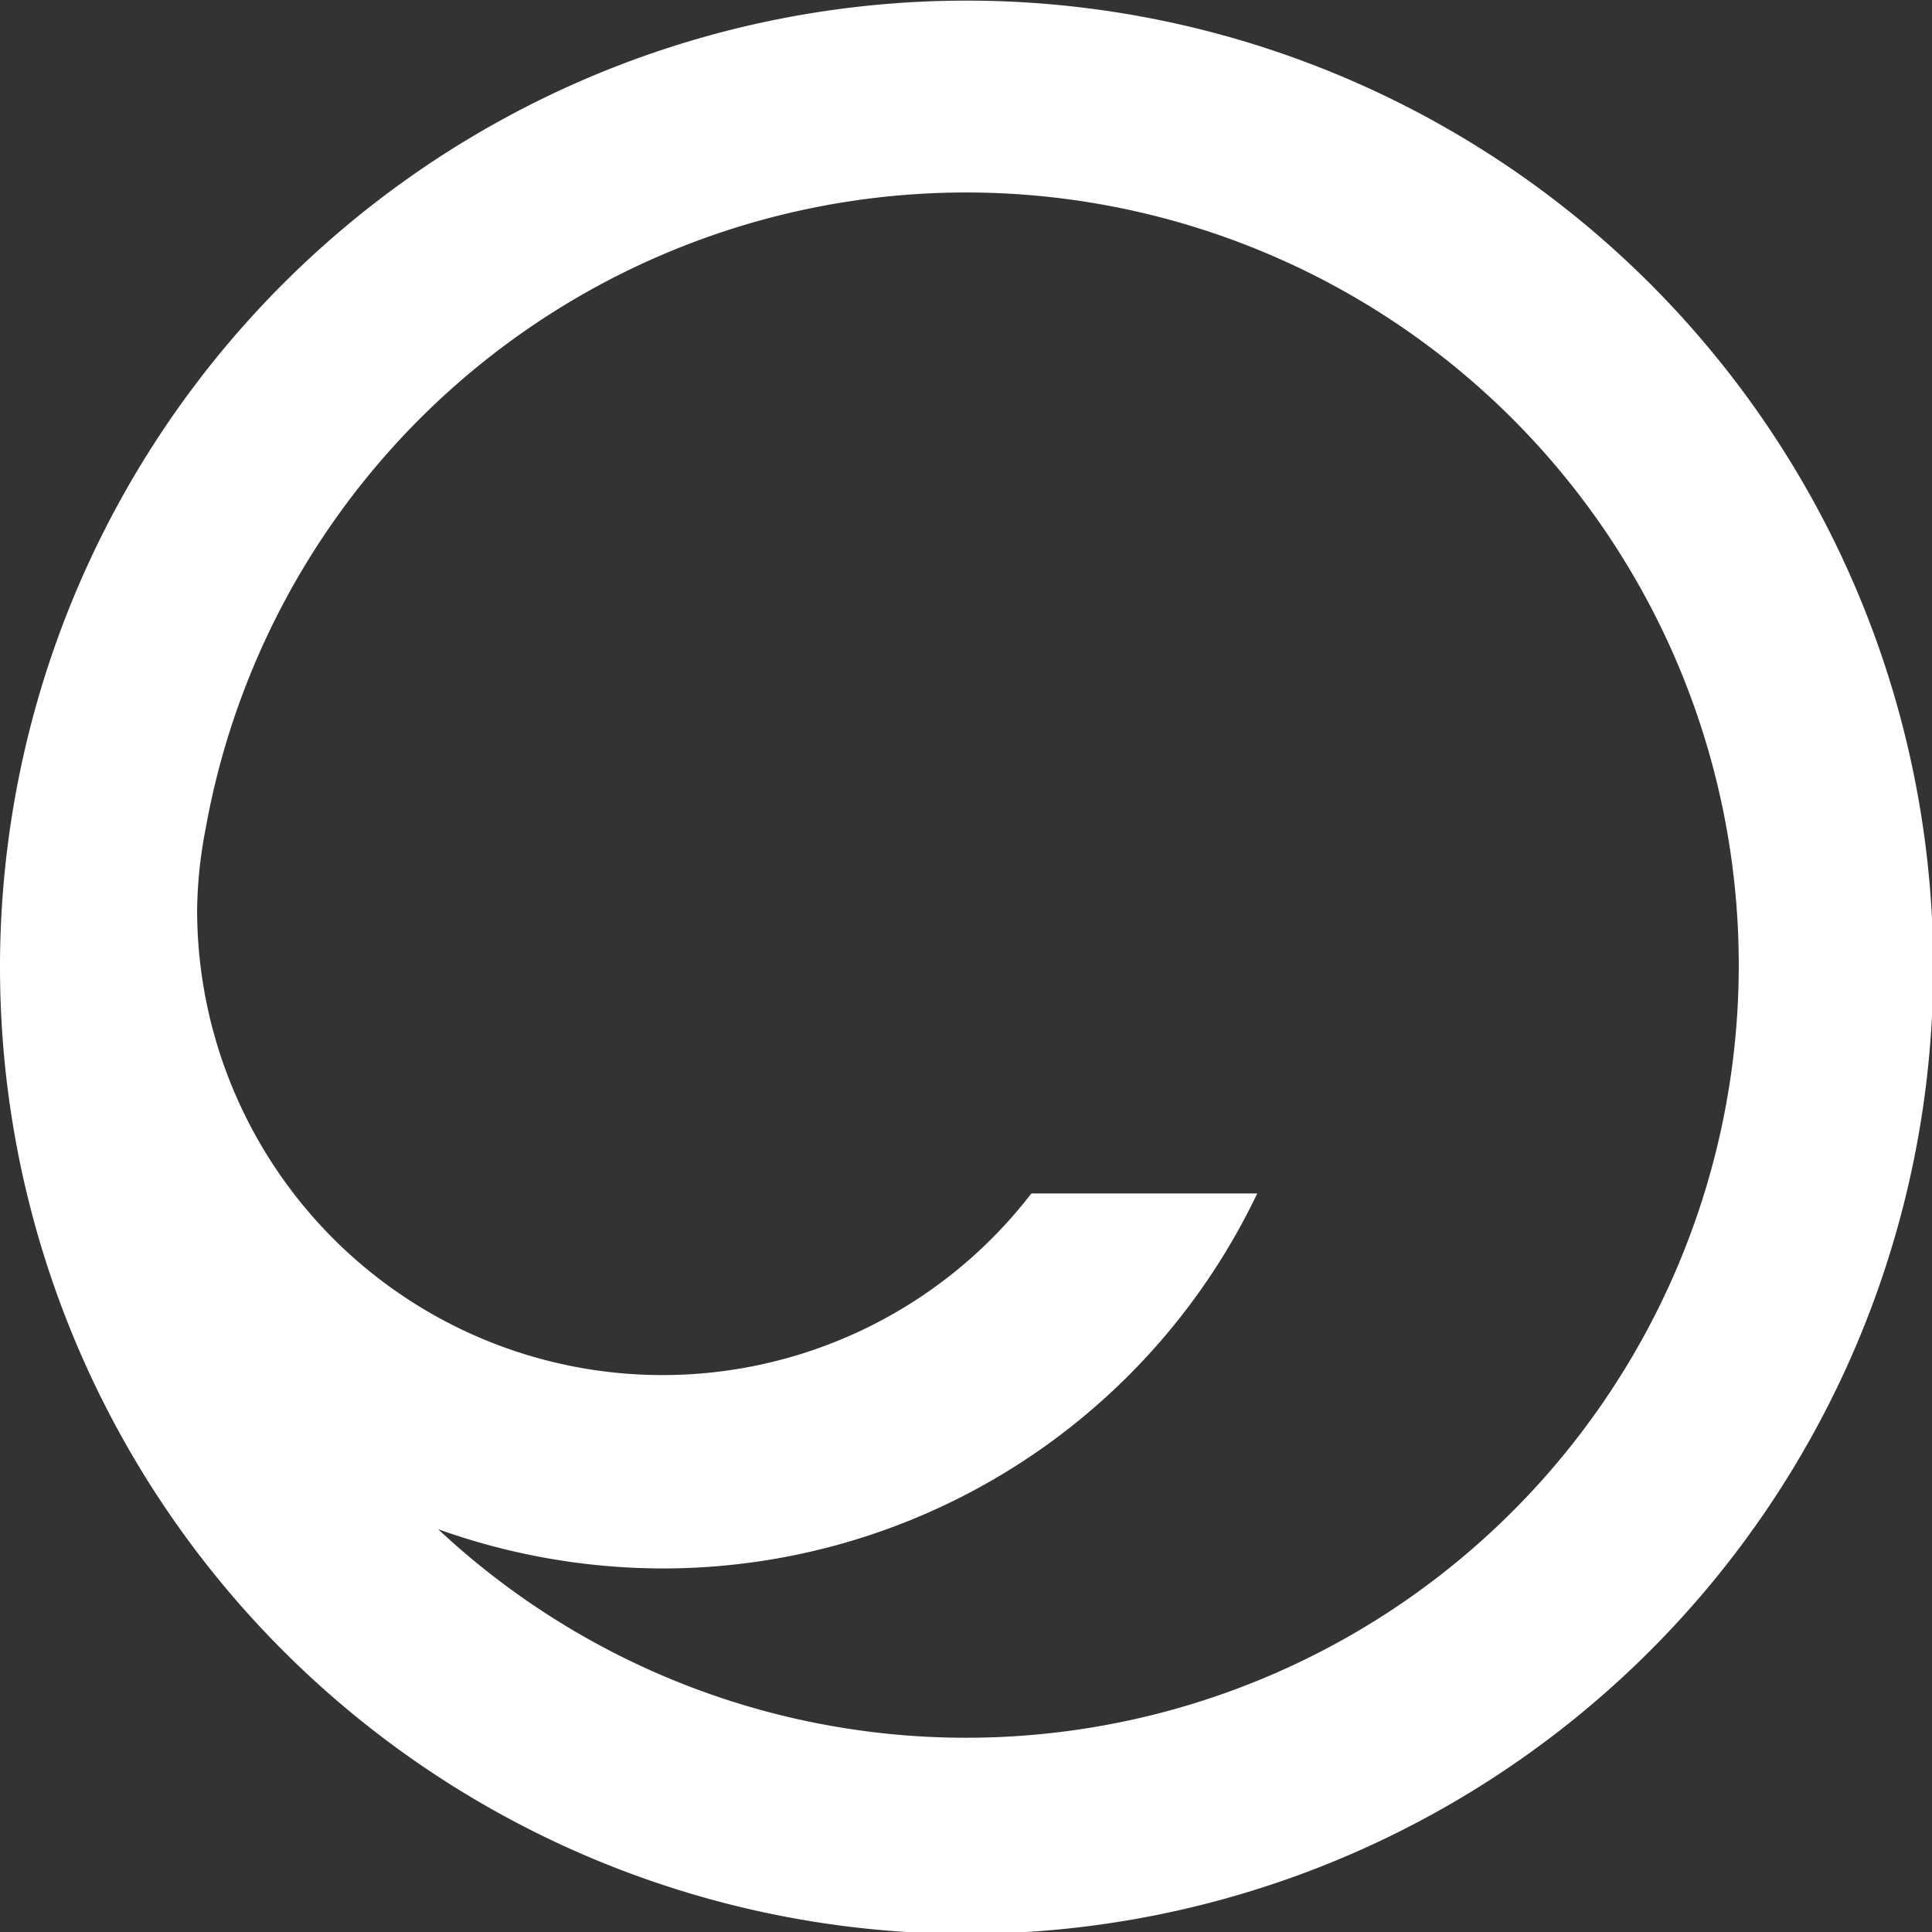 <svg xmlns="http://www.w3.org/2000/svg" viewBox="0 0 141.73 141.73"><rect x="0" y="0" width="141.73" height="141.73" fill="#333333" stroke="none"/><defs><style>.a{fill:#fff;fill-rule:evenodd;}</style></defs><title>logo_mvz_neumaier_symbol_white</title><path class="a" d="M92.23,87.55l-16.57,0a34.14,34.14,0,0,1-61.2-20.8,33.05,33.05,0,0,1,.62-5.93,56.68,56.68,0,1,1,17.06,51.36,49,49,0,0,0,16.45,2.88A48.31,48.31,0,0,0,92.23,87.55ZM1.25,57.7h0A70.91,70.91,0,1,1,0,70.85,70.87,70.87,0,0,1,1.25,57.7Z"/></svg>